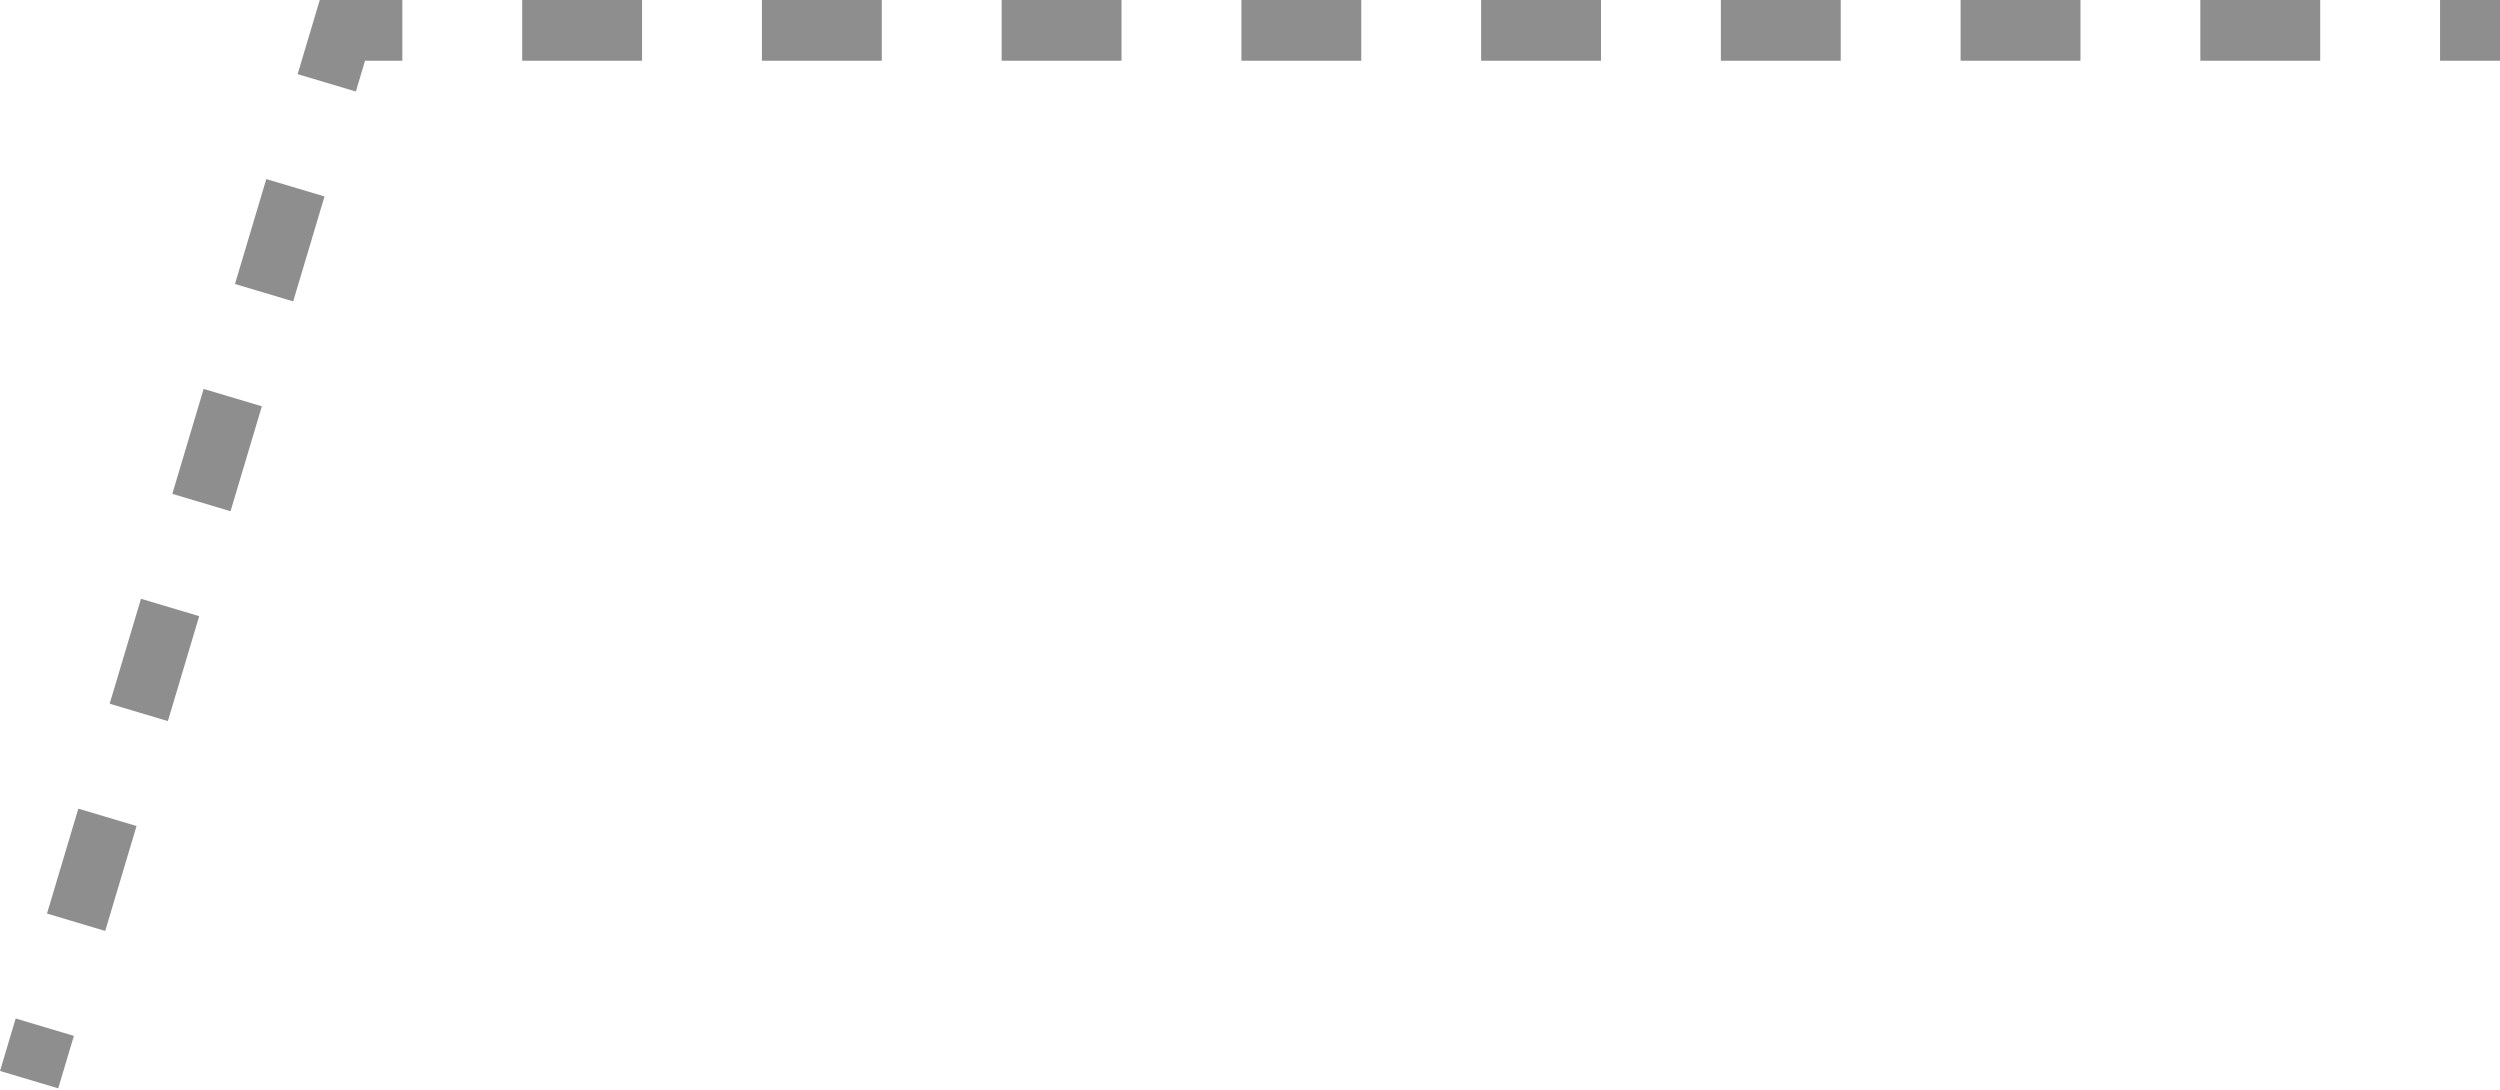 <?xml version="1.0" encoding="UTF-8"?> <svg xmlns="http://www.w3.org/2000/svg" width="468" height="204" viewBox="0 0 468 204" fill="none"> <path fill-rule="evenodd" clip-rule="evenodd" d="M456.78 11.372H468V0H456.78V11.372ZM411.902 11.372H434.341V0H411.902V11.372ZM367.024 11.372H389.463V0H367.024V11.372ZM322.146 11.372H344.585V0H322.146V11.372ZM277.268 11.372H299.707V0H277.268V11.372ZM232.39 11.372H254.829V0H232.39V11.372ZM187.511 11.372H209.95V0H187.511V11.372ZM142.633 11.372H165.072V0H142.633V11.372ZM97.755 11.372H120.194V0H97.755V11.372ZM68.333 11.372H75.316V0H59.86L55.716 13.88L66.612 17.134L68.333 11.372ZM54.883 56.419L60.748 36.776L49.851 33.523L43.986 53.166L54.883 56.419ZM43.154 95.704L49.019 76.061L38.122 72.808L32.257 92.451L43.154 95.704ZM31.425 134.989L37.289 115.346L26.393 112.093L20.528 131.736L31.425 134.989ZM19.696 174.274L25.56 154.631L14.664 151.378L8.799 171.021L19.696 174.274ZM10.899 203.738L13.831 193.917L2.934 190.663L0.002 200.484L10.899 203.738Z" fill="#8E8E8E"></path> </svg> 